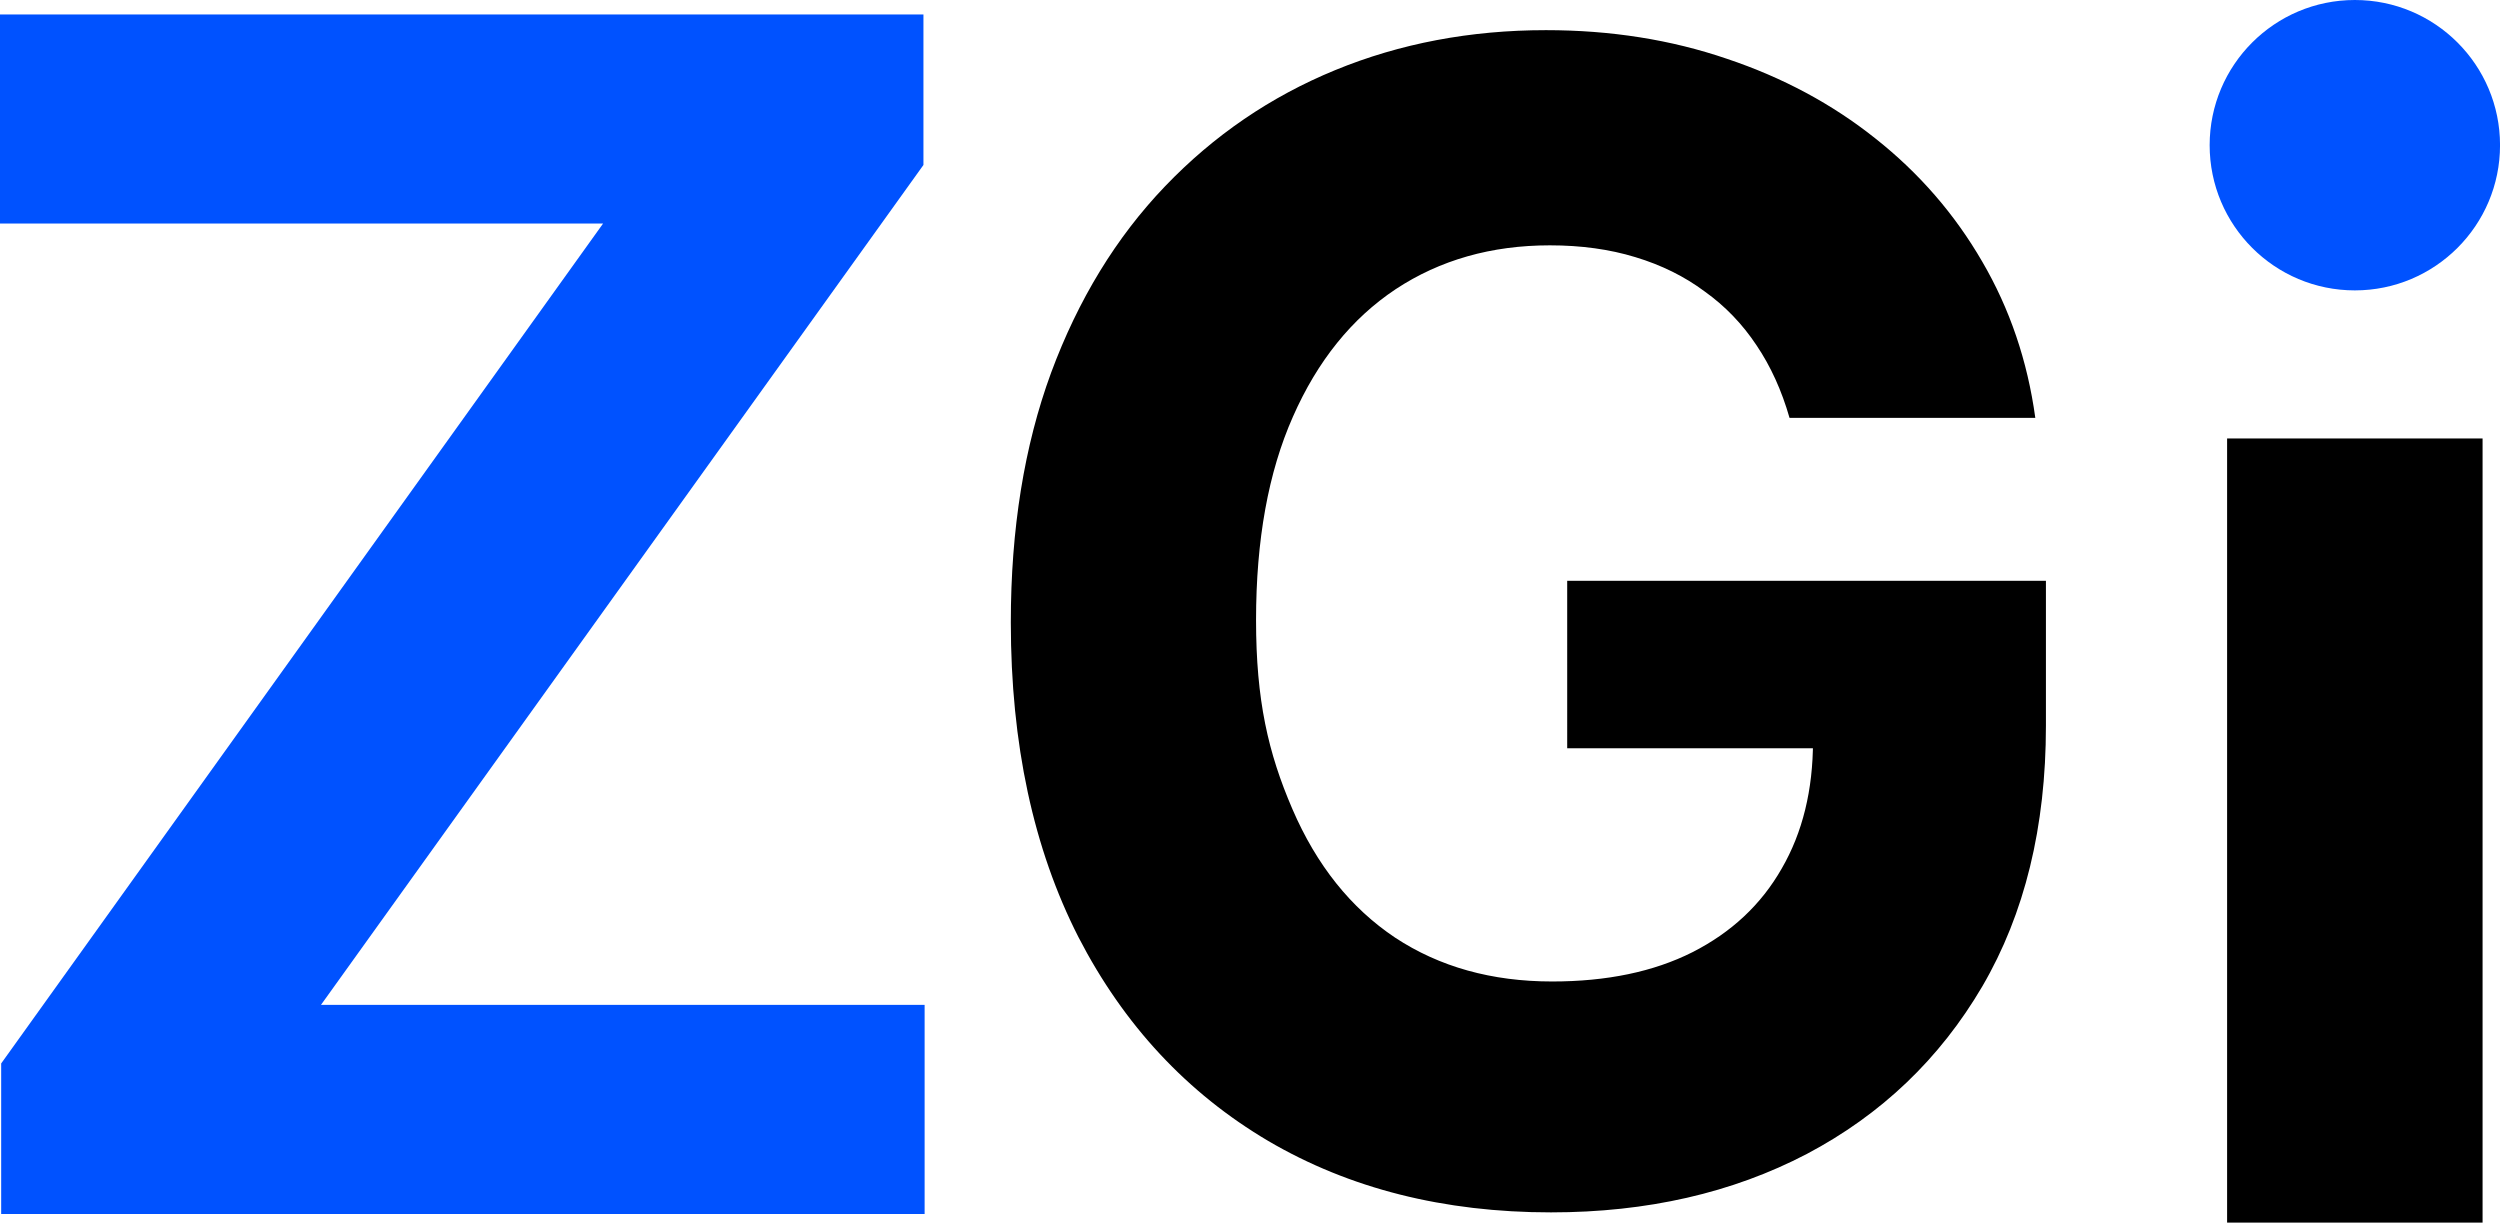 <svg viewBox="0 0 319 156" xmlns="http://www.w3.org/2000/svg">
  <!-- i vertical line -->
  <path fill="#000" d="M316.777 55.952h-32.599V156h32.599z"/>
  <!-- i dot -->
  <circle cx="300.478" cy="18.527" r="18.527" fill="#0052FF"/>
  <!-- G -->
  <path fill="#000" d="M228.343 53.317c-1-3.489-2.4-6.572-4.206-9.249-1.806-2.724-4.015-5.019-6.629-6.883-2.566-1.912-5.512-3.37-8.838-4.374-3.279-1.004-6.914-1.506-10.906-1.506-7.46 0-14.018 1.864-19.673 5.593-5.607 3.728-9.979 9.153-13.115 16.275-3.136 7.074-4.705 15.726-4.705 25.955s1.545 16.929 4.633 24.098c3.09 7.17 7.461 12.642 13.116 16.419 5.655 3.728 12.332 5.592 20.03 5.592 6.985 0 12.948-1.243 17.89-3.729 4.99-2.533 8.792-6.093 11.406-10.682 2.66-4.589 3.991-10.014 3.991-16.276l6.272.932h-37.635V74.11h61.086v18.498c0 12.905-2.708 23.995-8.126 33.268-5.417 9.225-12.878 16.347-22.381 21.366-9.505 4.97-20.386 7.457-32.646 7.457-13.686 0-25.708-3.035-36.067-9.106-10.36-6.118-18.438-14.793-24.235-26.026-5.75-11.28-8.625-24.664-8.625-40.151 0-11.902 1.711-22.513 5.132-31.834 3.469-9.368 8.316-17.303 14.541-23.804 6.225-6.5 13.472-11.447 21.74-14.841 8.268-3.394 17.226-5.09 26.872-5.09 8.269 0 15.967 1.218 23.095 3.656 7.128 2.39 13.448 5.783 18.96 10.181 5.56 4.398 10.098 9.632 13.615 15.702 3.516 6.023 5.773 12.667 6.77 19.932h-31.362z"/>
  <!-- Z -->
  <path fill="#0052FF" d="M.15 154.905v-19.207l76.801-107.172H0V1.845h117.831v19.207L40.955 128.224h77.026v26.68z"/>
</svg>